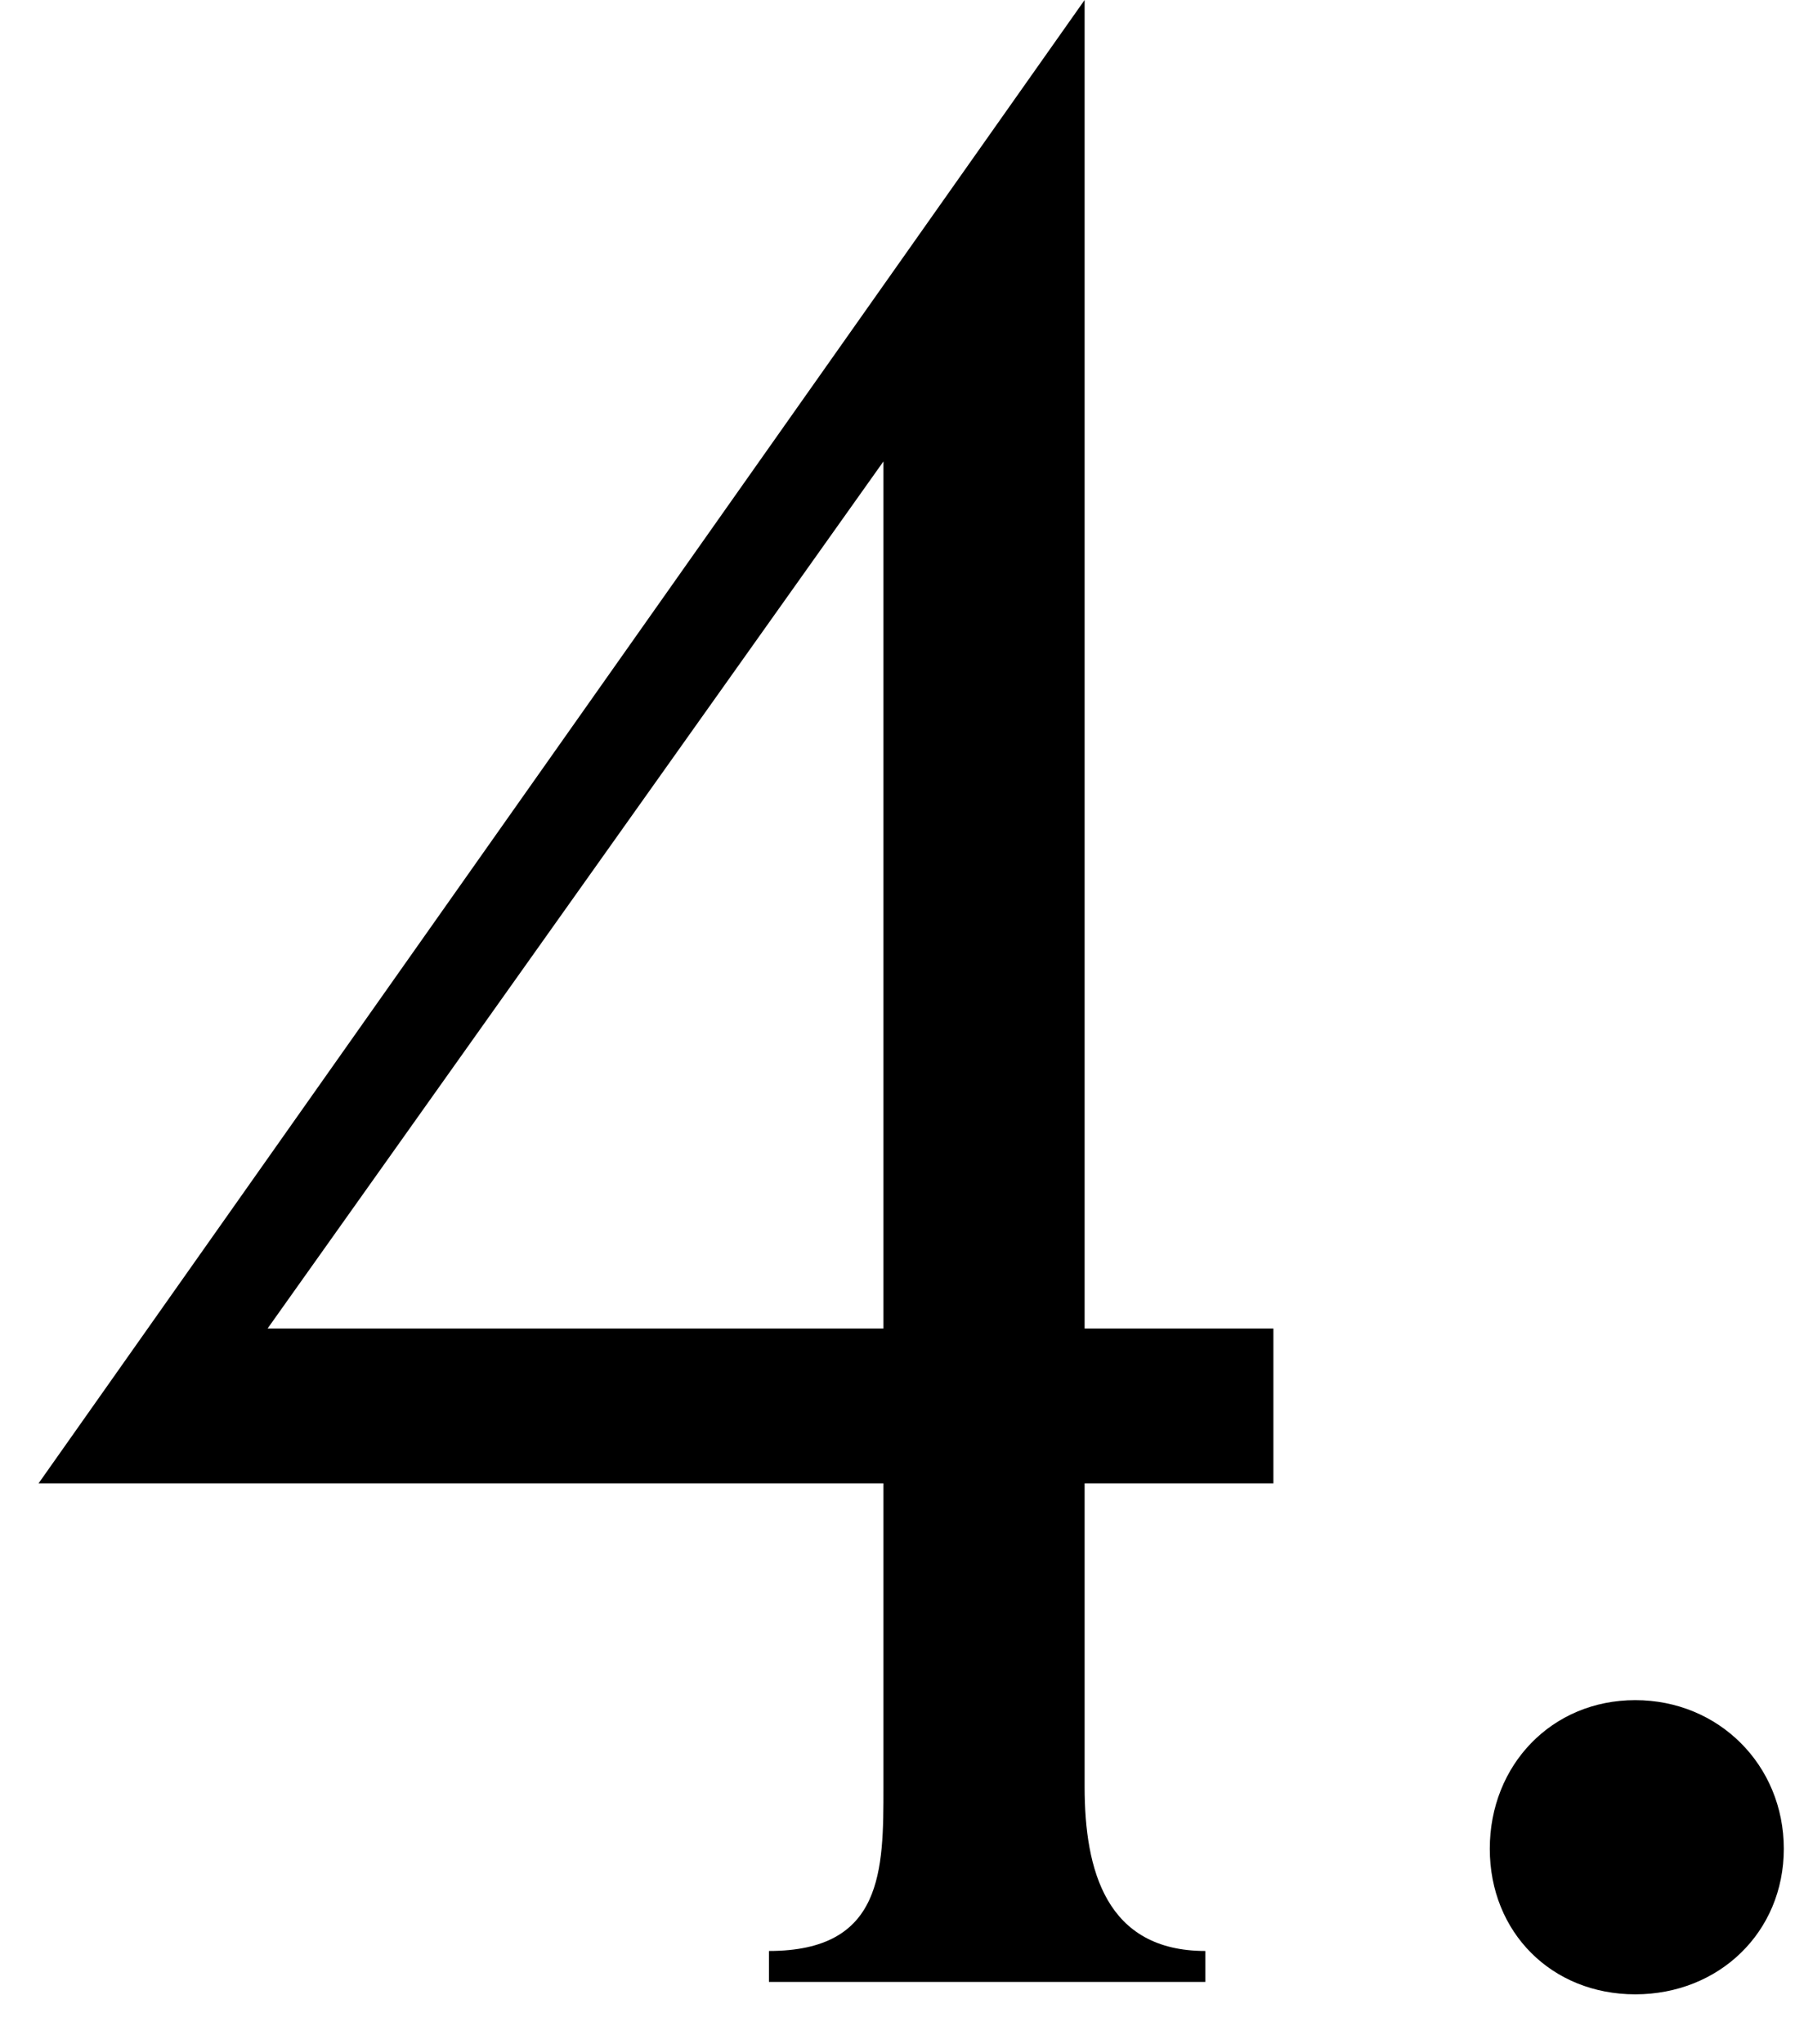 <svg width="29" height="33" viewBox="0 0 29 33" fill="none" xmlns="http://www.w3.org/2000/svg">
<path d="M19.473 32V31.5C17.873 31.5 17.523 30.2 17.523 28.85V23.95H20.573V21.45H17.523V-2.26498e-06L0.623 23.95H14.273V28.85C14.273 30.2 14.273 31.5 12.423 31.5V32H19.473ZM14.273 21.45H4.323L14.273 7.45V21.45ZM24.069 29.85C24.069 31.2 25.069 32.2 26.419 32.2C27.769 32.2 28.819 31.2 28.819 29.85C28.819 28.5 27.769 27.45 26.419 27.45C25.069 27.45 24.069 28.5 24.069 29.85Z" fill="black"/>
</svg>
